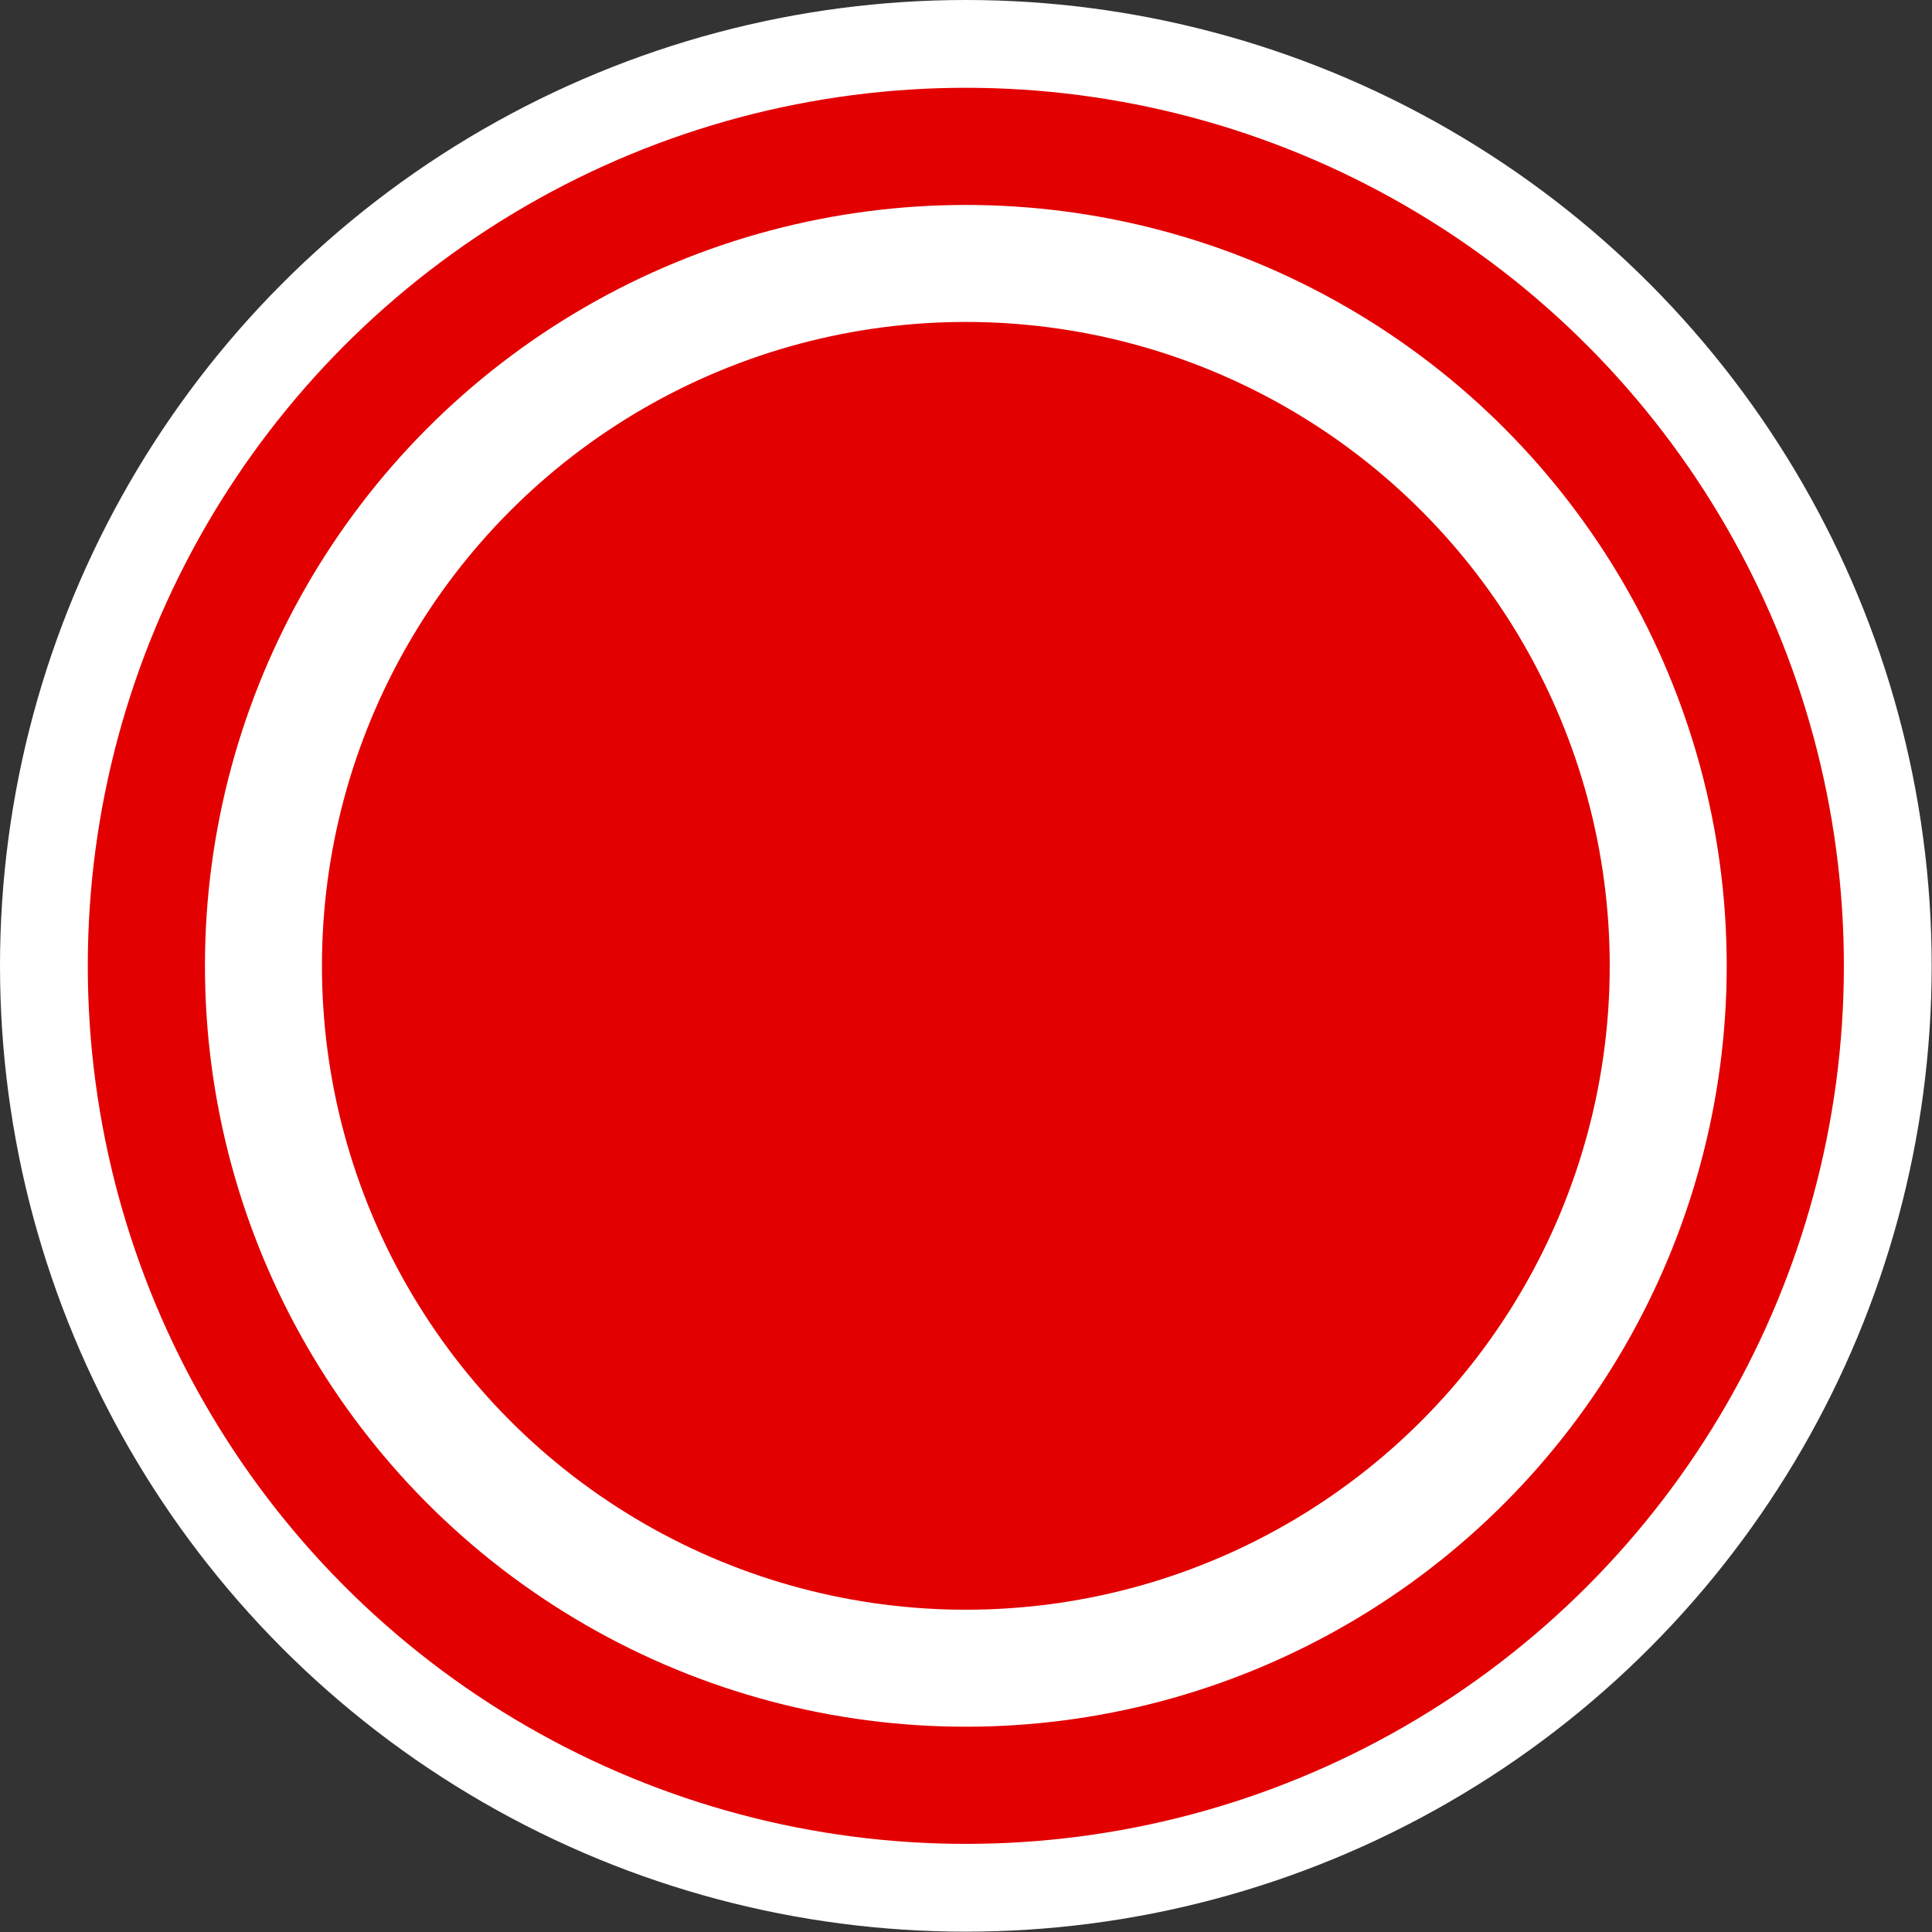<?xml version="1.0" encoding="ISO-8859-1"?><svg xmlns="http://www.w3.org/2000/svg" xmlns:cc="http://creativecommons.org/ns#" xmlns:dc="http://purl.org/dc/elements/1.1/" xmlns:rdf="http://www.w3.org/1999/02/22-rdf-syntax-ns#" xmlns:svg="http://www.w3.org/2000/svg" height="22" version="1.1" viewBox="0 0 5.821 5.821" width="22">
   <rect x="0" y="0" width="5.821" height="5.821" fill="#333333" stroke="none"/>
  
<g style="display:inline" transform="translate(0,-2.646)">
    <ellipse cx="2.91" cy="5.556" id="circle1035-852" rx="2.716" ry="2.716" style="display:inline;fill:#ffffff;fill-opacity:1;fill-rule:evenodd;stroke:#ffffff;stroke-width:0.388;stroke-miterlimit:4;stroke-dasharray:none;stroke-opacity:1"/>
    <circle cx="2.91" cy="5.556" id="circle936" r="2.469" style="fill:none;fill-opacity:1;fill-rule:evenodd;stroke:#e20000;stroke-width:0.353;stroke-miterlimit:4;stroke-dasharray:none;stroke-opacity:1"/>
    <circle cx="2.91" cy="5.556" id="circle938" r="1.587" style="fill:#e20000;fill-opacity:1;fill-rule:evenodd;stroke:#e20000;stroke-width:0.706;stroke-miterlimit:4;stroke-dasharray:none;stroke-opacity:1"/>
  </g>
</svg>
